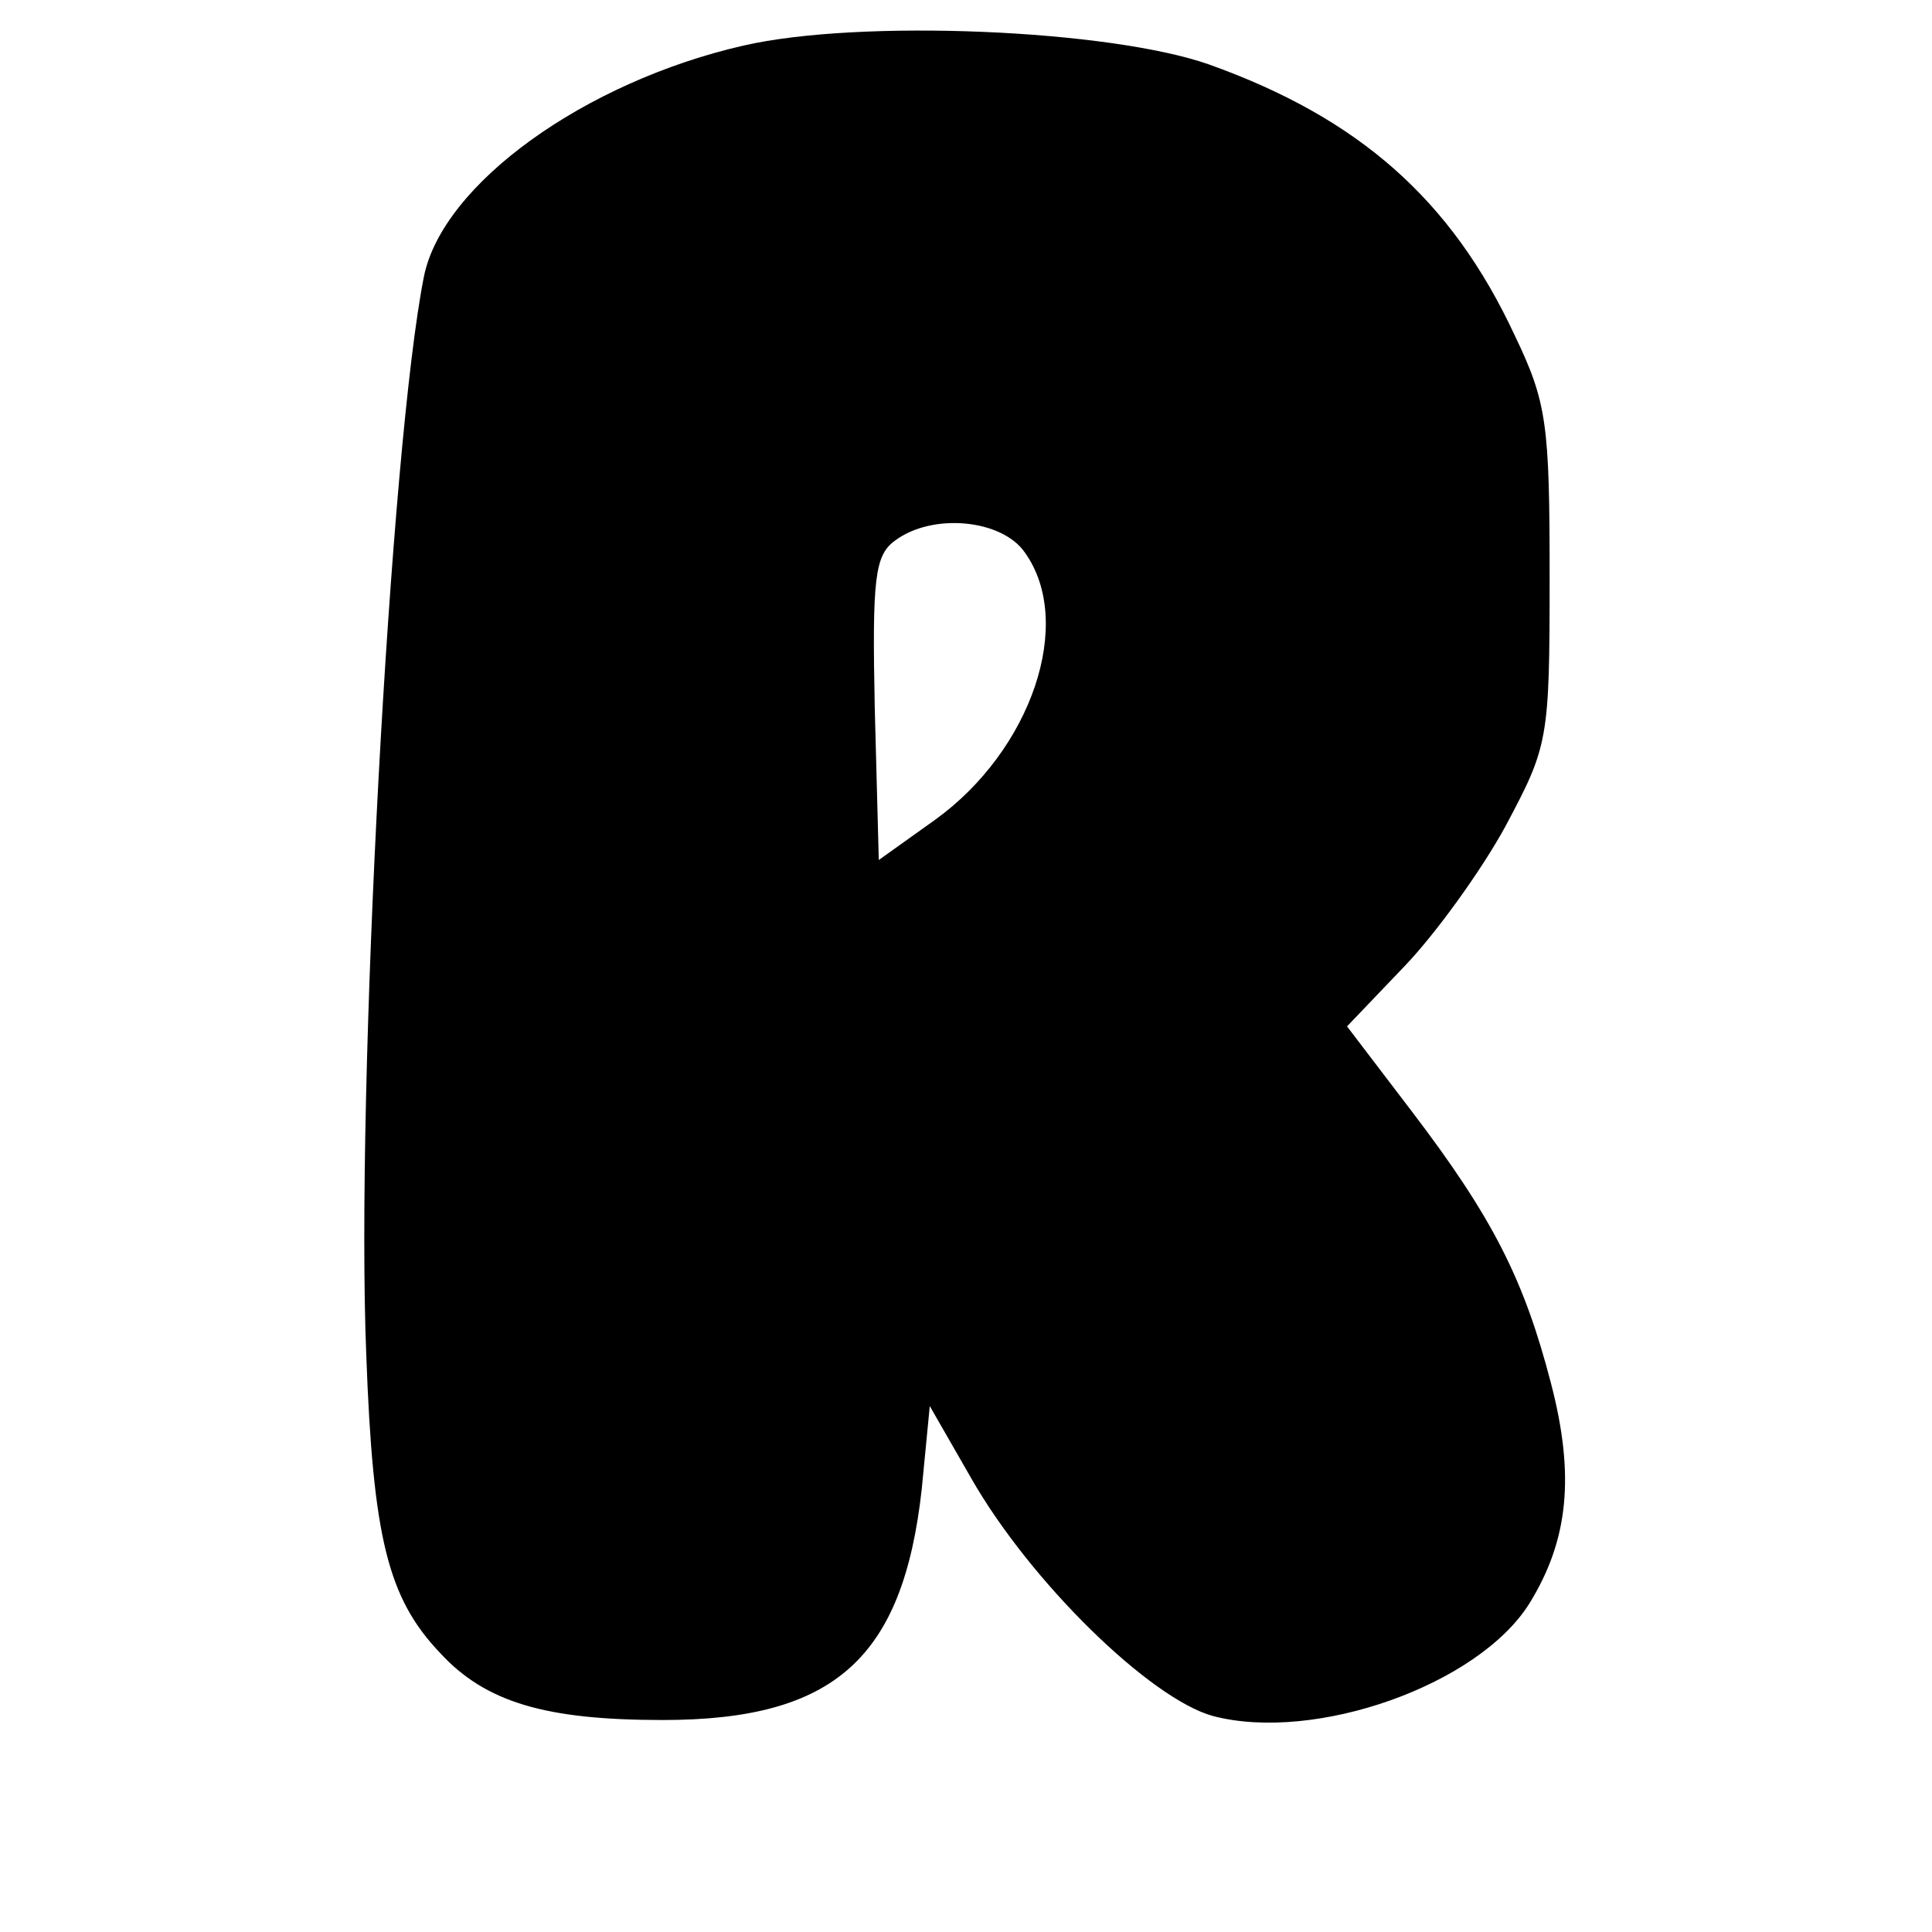 <?xml version="1.0" encoding="UTF-8" standalone="yes"?>
<svg version="1.0" xmlns="http://www.w3.org/2000/svg" width="144" height="144" viewBox="0 0 144 144" preserveAspectRatio="xMidYMid meet">
  <g transform="translate(0,144) scale(0.1,-0.1)" fill="#000000" stroke="none">
    <path d="M554 1406 c-118 -27 -224 -103 -238 -172 -25 -125 -51 -606 -43 -804
5 -136 16 -181 55 -222 34 -37 79 -50 166 -50 128 0 179 46 193 172 l6 62 31
-54 c44 -77 133 -164 180 -177 76 -20 198 23 236 84 29 47 34 95 16 164 -20
77 -43 123 -104 203 l-48 63 43 45 c23 24 57 71 75 104 32 60 33 64 33 186 0
114 -2 130 -26 180 -47 101 -116 162 -228 202 -74 26 -260 34 -347 14z m210
-378 c37 -52 5 -147 -67 -199 l-42 -30 -3 113 c-2 97 0 114 15 125 28 21 80
16 97 -9z"/>
  </g>
</svg>